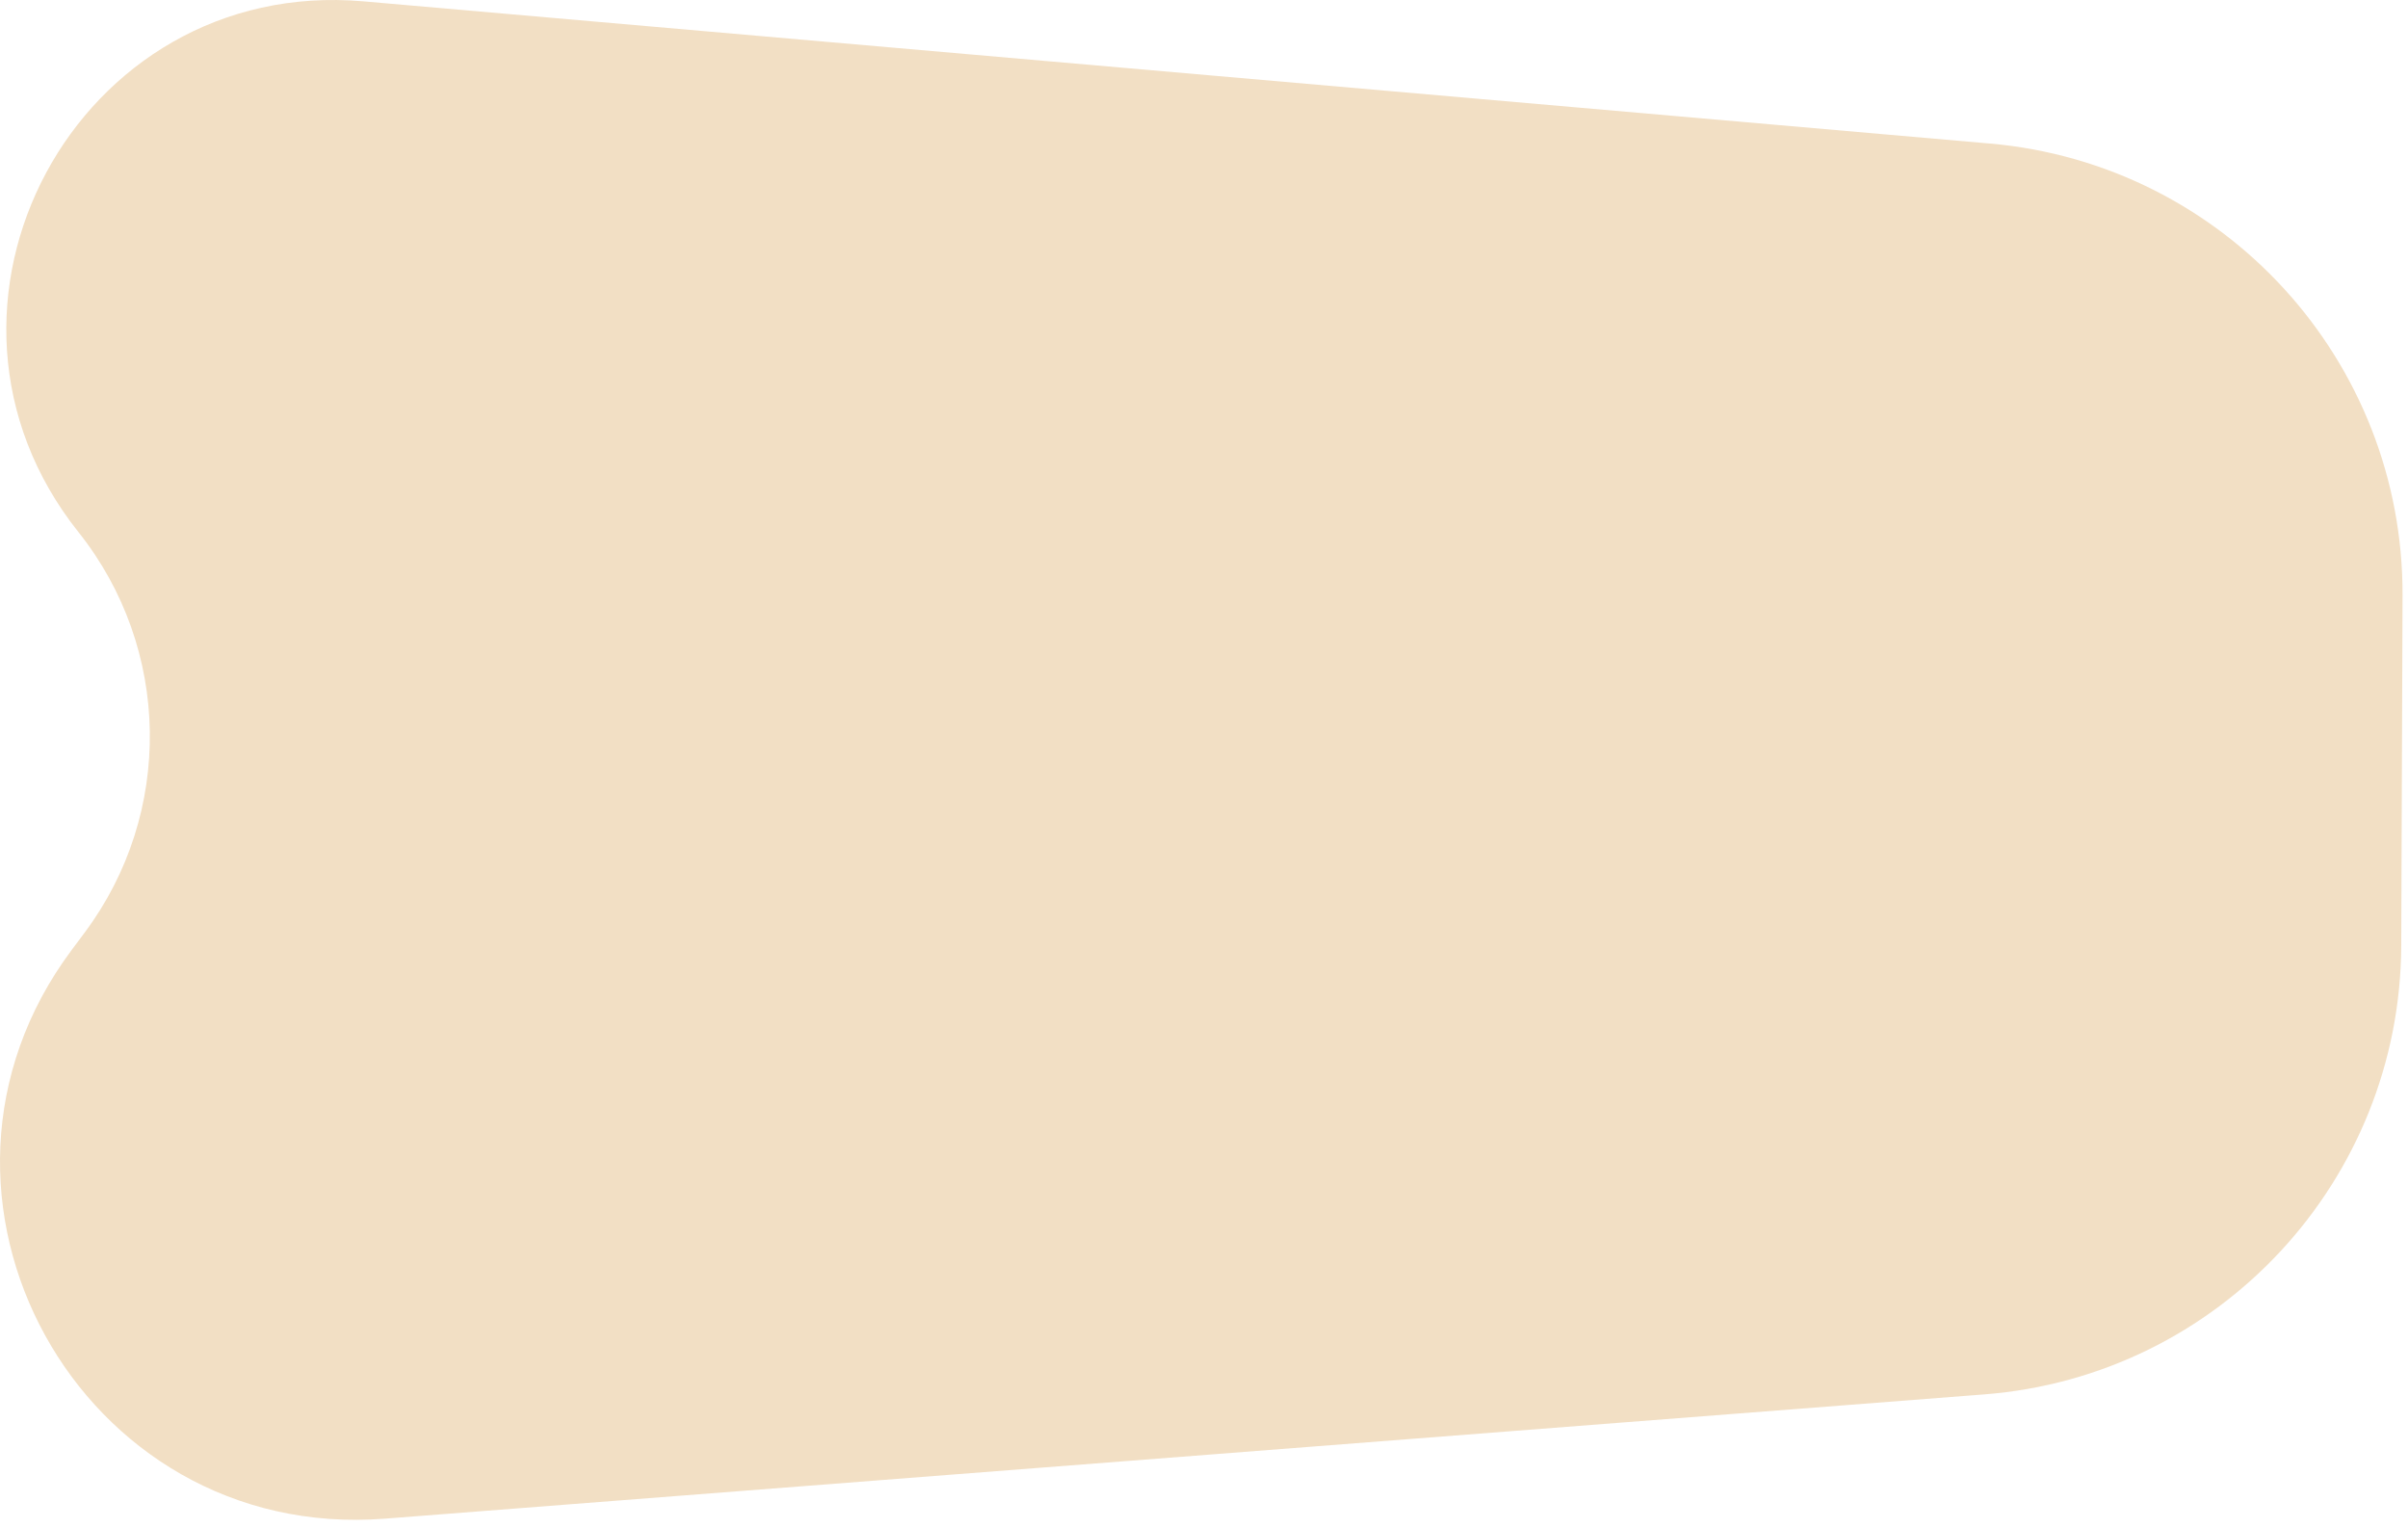 <svg width="268" height="170" viewBox="0 0 268 170" fill="none" xmlns="http://www.w3.org/2000/svg">
<path d="M7.967 105.717C-12.409 133.025 8.858 171.62 42.828 168.981L220.846 155.152C246.964 153.123 267.152 131.387 267.249 105.189L267.393 66.267C267.489 40.114 247.527 18.25 221.473 15.973L40.447 0.15C8.521 -2.641 -11.228 34.142 8.735 59.212C19.058 72.175 19.346 90.468 9.436 103.749L7.967 105.717Z" fill="#F2DFC4"/>
</svg>
